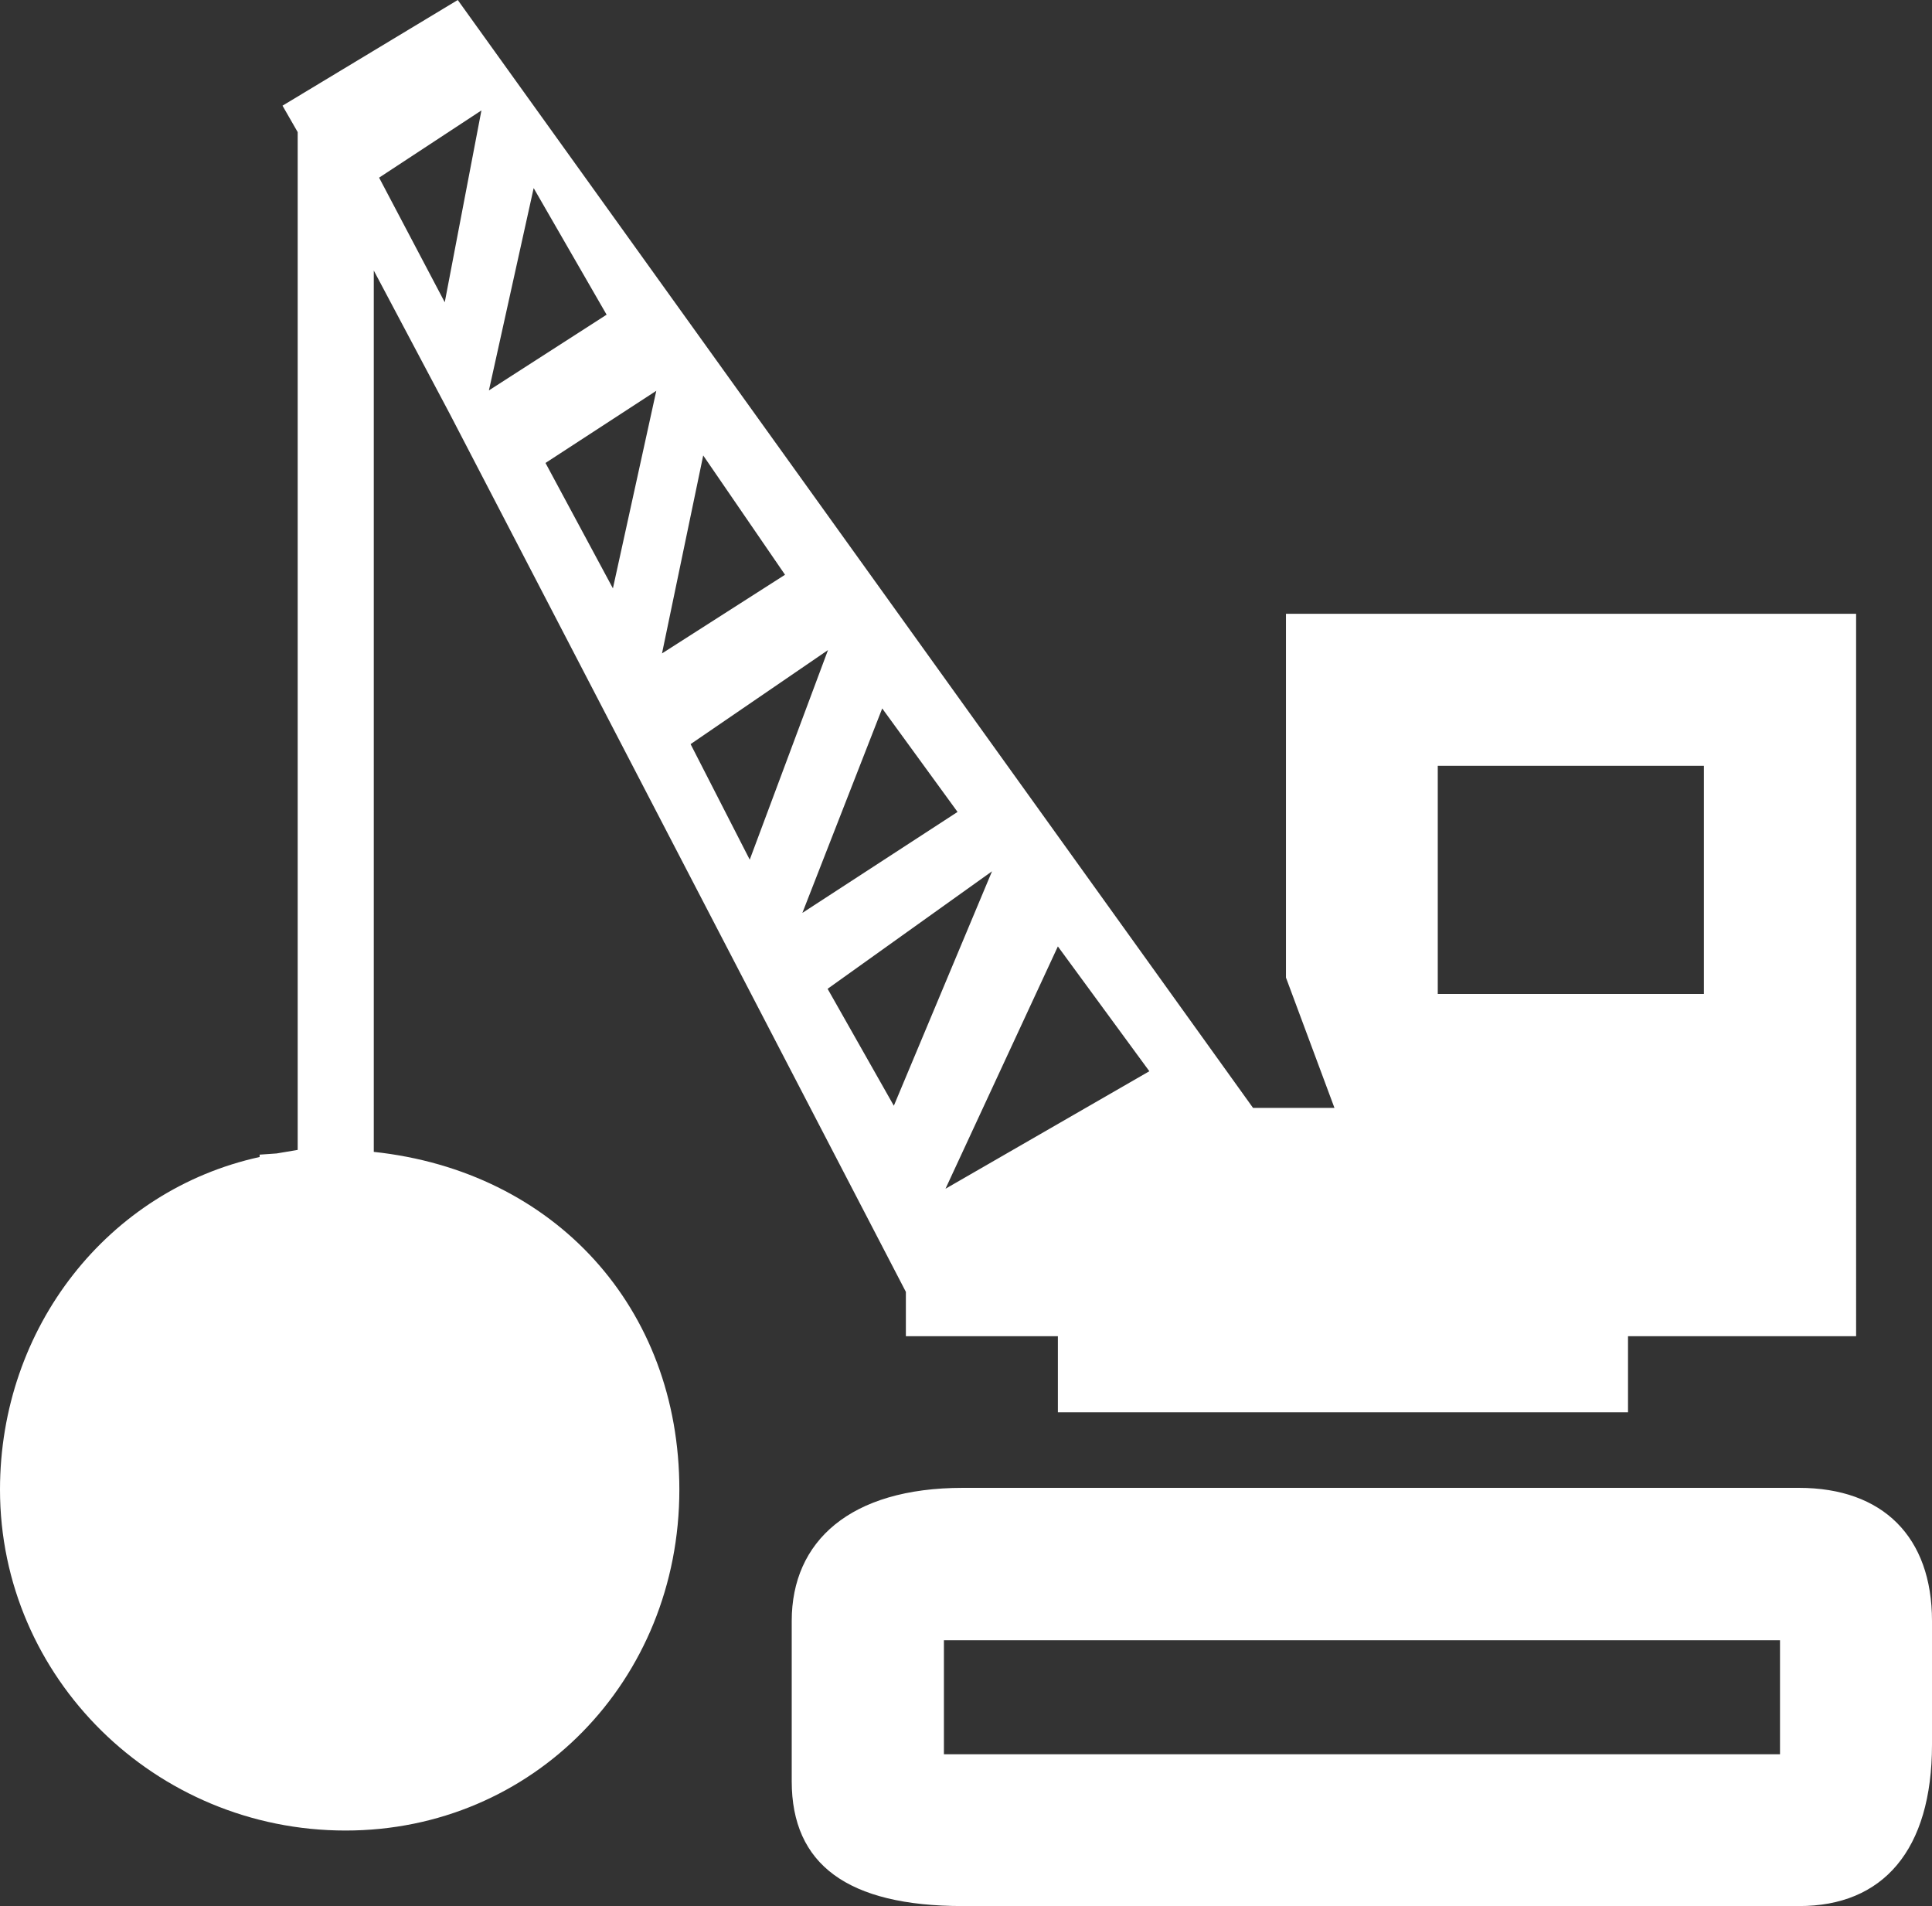 <?xml version="1.0" encoding="utf-8"?>
<!-- Generator: Adobe Illustrator 16.0.0, SVG Export Plug-In . SVG Version: 6.00 Build 0)  -->
<!DOCTYPE svg PUBLIC "-//W3C//DTD SVG 1.1//EN" "http://www.w3.org/Graphics/SVG/1.1/DTD/svg11.dtd">
<svg version="1.1" id="Layer_1" xmlns="http://www.w3.org/2000/svg" xmlns:xlink="http://www.w3.org/1999/xlink" x="0px" y="0px"
	 width="599.76px" height="591.621px" viewBox="0 0 599.76 591.621" enable-background="new 0 0 599.76 591.621"
	 xml:space="preserve">
<rect x="0" y="0" width="599.76" height="591.621" fill="#333333" stroke="none"/>
<g>
	<g>
		<g id="iconos_4_">
			<path fill="#FFFFFF" d="M599.76,541.498v-38.373c0-26.07-15.237-41.309-41.31-41.309H298.9
				c-35.006,0-53.122,16.584-53.122,41.309v49.756c0,25.826,17.319,38.74,53.122,38.74h259.55
				C584.521,591.681,599.76,574.3,599.76,541.498z M552.575,544.496h-259.55v-35.373h259.55V544.496z"/>
			<path fill="#FFFFFF" d="M399.207,190.516v11.812V303.43l0,0l0,0l15.056,40.452h-25.274L142.106,0L87.7,32.803l4.712,8.201
				v315.914l-6.549,1.103l-5.263,0.367v0.733C33.599,369.403,0,411.938,0,462.367c0,58.385,48.164,105.813,107.284,105.813
				c58.079,0,103.611-46.449,103.611-105.813c0-56.488-38.74-98.839-94.86-104.837V83.966l11.812,22.277l11.812,22.277
				l141.556,272.462v1.896v3.55v8.323h47.187v23.623H493.58h11.812v-23.623h58.997h11.813V190.516H399.207z M138.067,93.82
				l-20.379-38.679l31.763-20.869L138.067,93.82z M165.668,58.385l22.644,39.291l-36.537,23.5L165.668,58.385z M190.271,182.621
				l-20.93-38.923l34.395-22.399L190.271,182.621z M218.3,141.372l25.398,37.026l-38.189,24.419L218.3,141.372z M214.383,230.969
				l42.657-29.192l-24.296,65.056L214.383,230.969z M273.87,219.892l23.256,31.946l0.122,0.184l-48.164,31.334L273.87,219.892z
				 M277.48,343.21l-20.563-36.293l51.041-36.475L277.48,343.21z M293.515,368.975L328.4,293.76l28.396,38.74L293.515,368.975z
				 M528.951,308.509h-82.62v-70.808h82.62V308.509z"/>
		</g>
	</g>
</g>
</svg>
